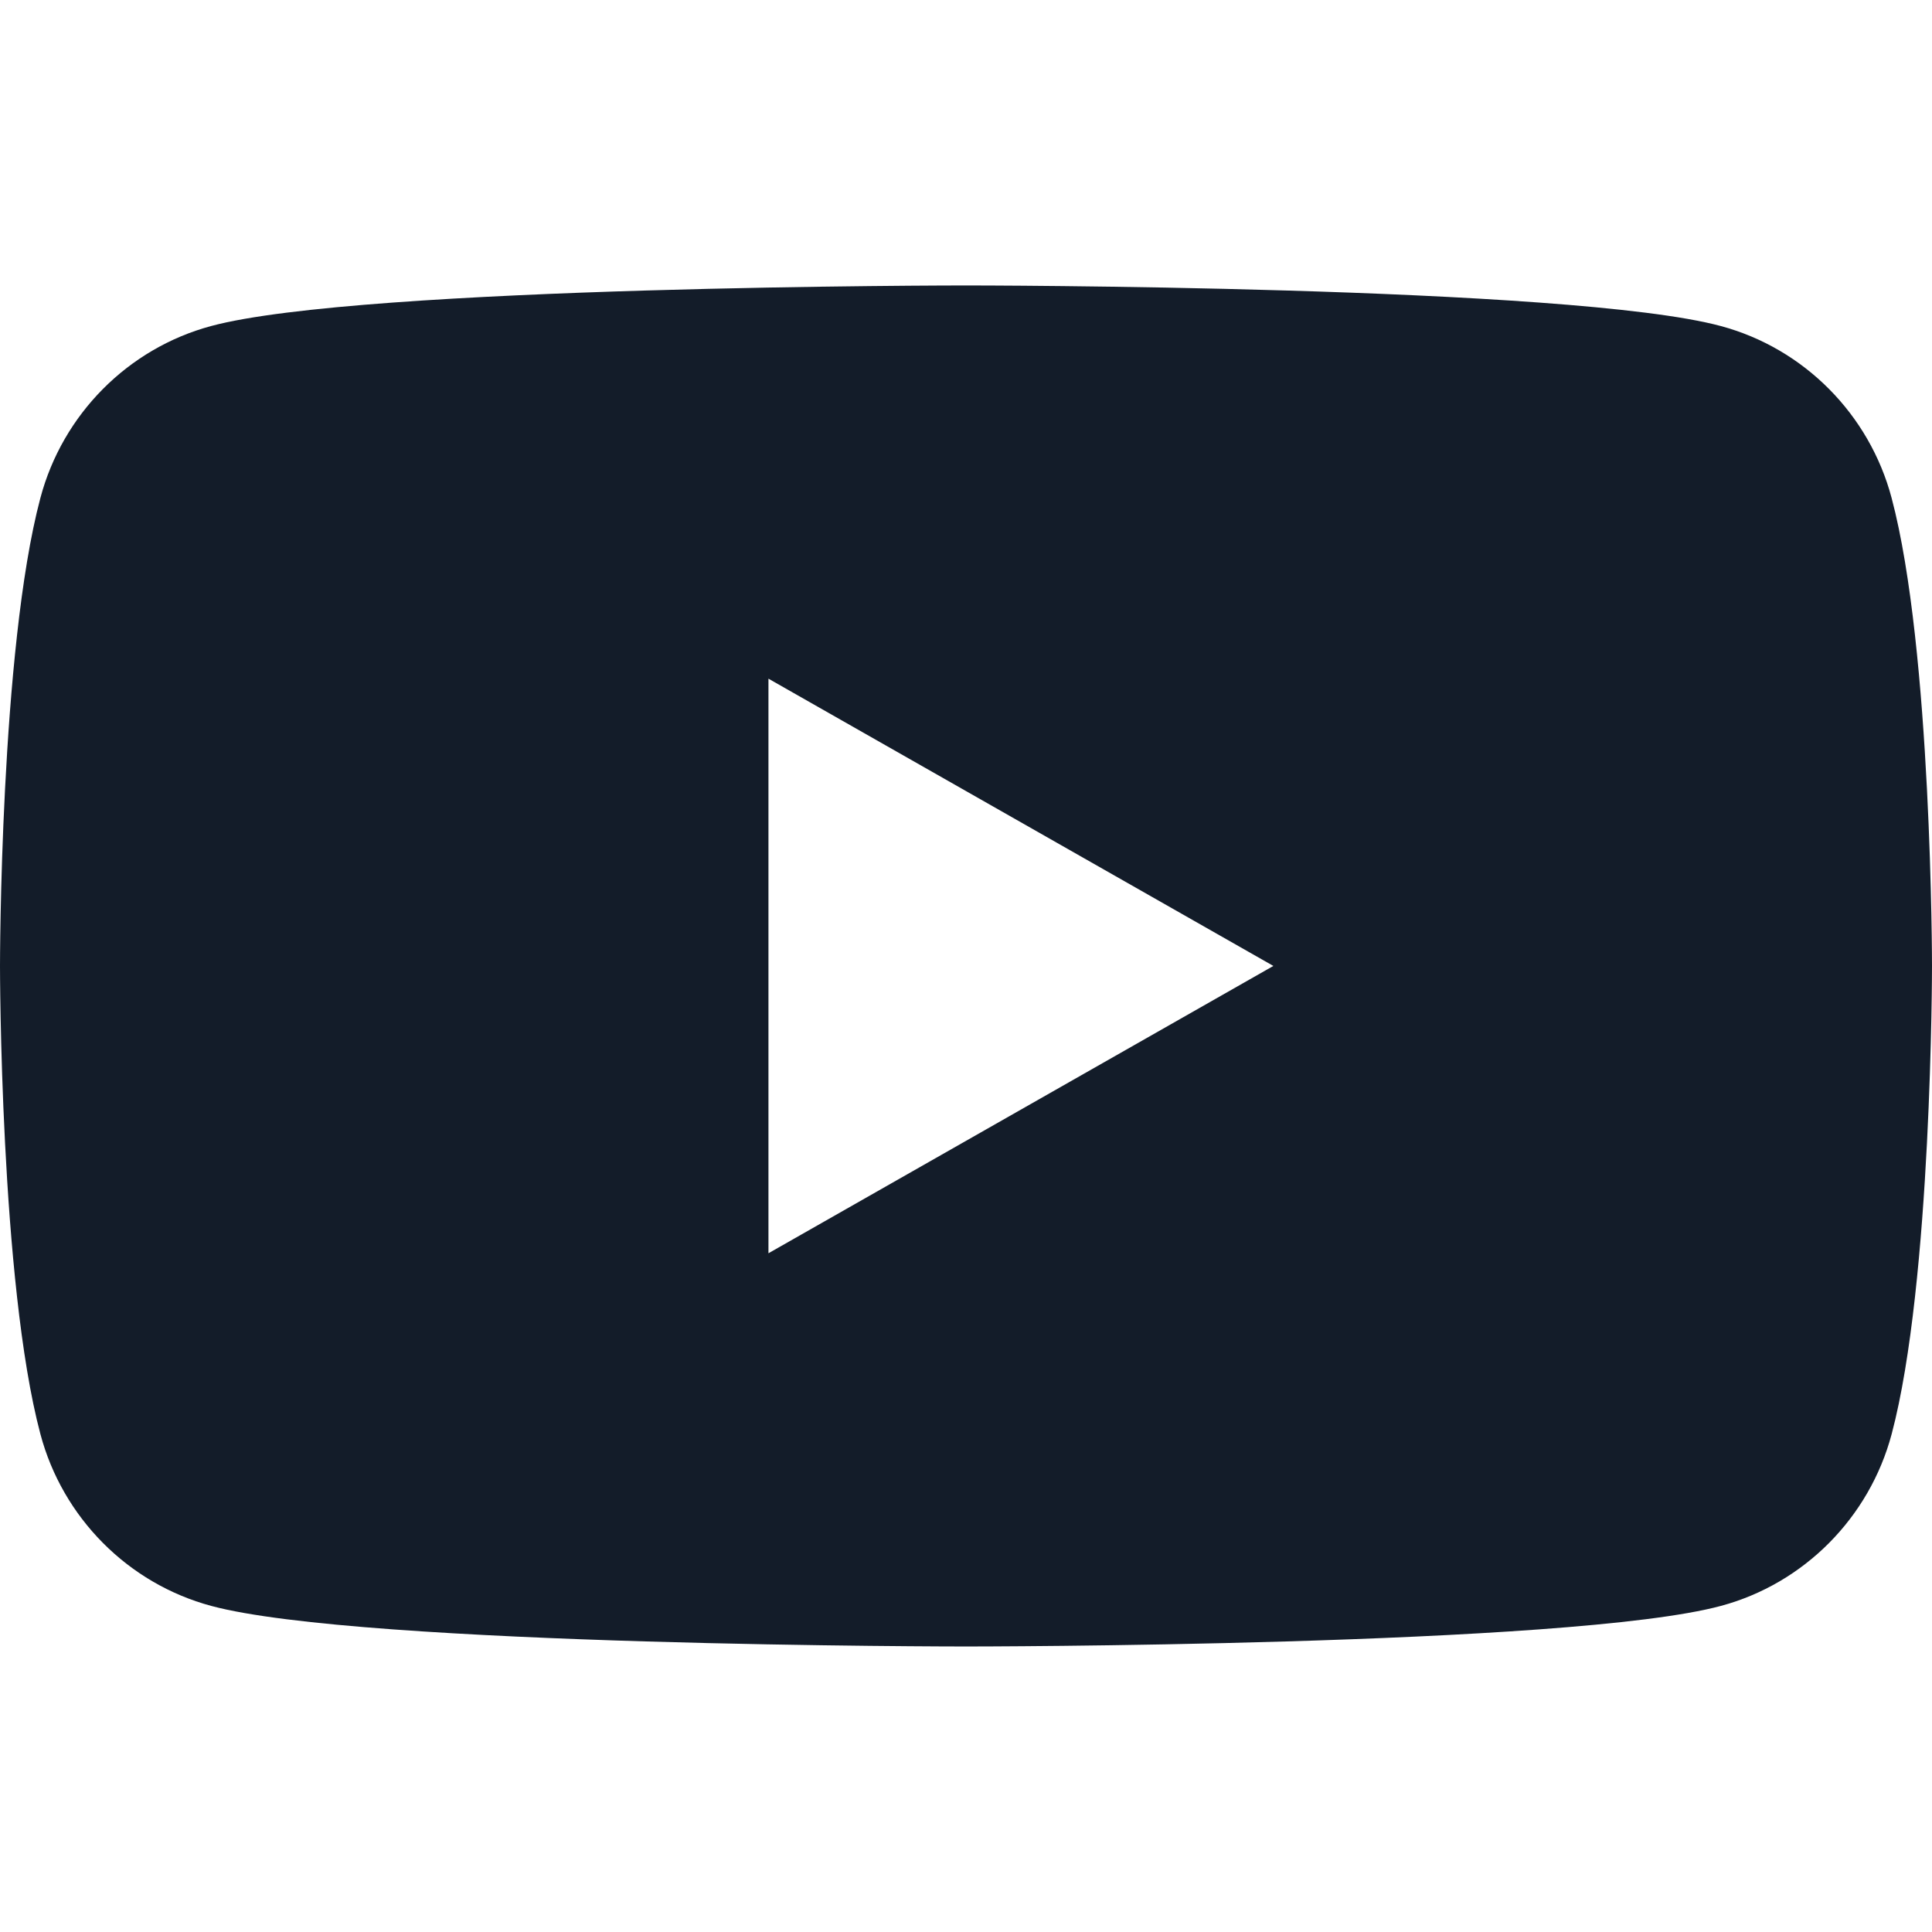 <svg width="32" height="32" viewBox="0 0 32 32" fill="none" xmlns="http://www.w3.org/2000/svg">
    <path d="M31.331 8.248C30.963 6.862 29.879 5.77 28.501 5.4C26.007 4.728 16 4.728 16 4.728C16 4.728 5.993 4.728 3.497 5.4C2.121 5.77 1.037 6.861 0.669 8.248C0 10.759 0 15.999 0 15.999C0 15.999 0 21.239 0.669 23.752C1.037 25.137 2.121 26.229 3.499 26.599C5.993 27.271 16 27.271 16 27.271C16 27.271 26.007 27.271 28.503 26.599C29.879 26.229 30.963 25.138 31.332 23.752C32 21.239 32 15.999 32 15.999C32 15.999 32 10.759 31.331 8.248ZM12.728 20.758V11.241L21.091 15.999L12.728 20.758Z" fill="#131C29"/>
</svg>